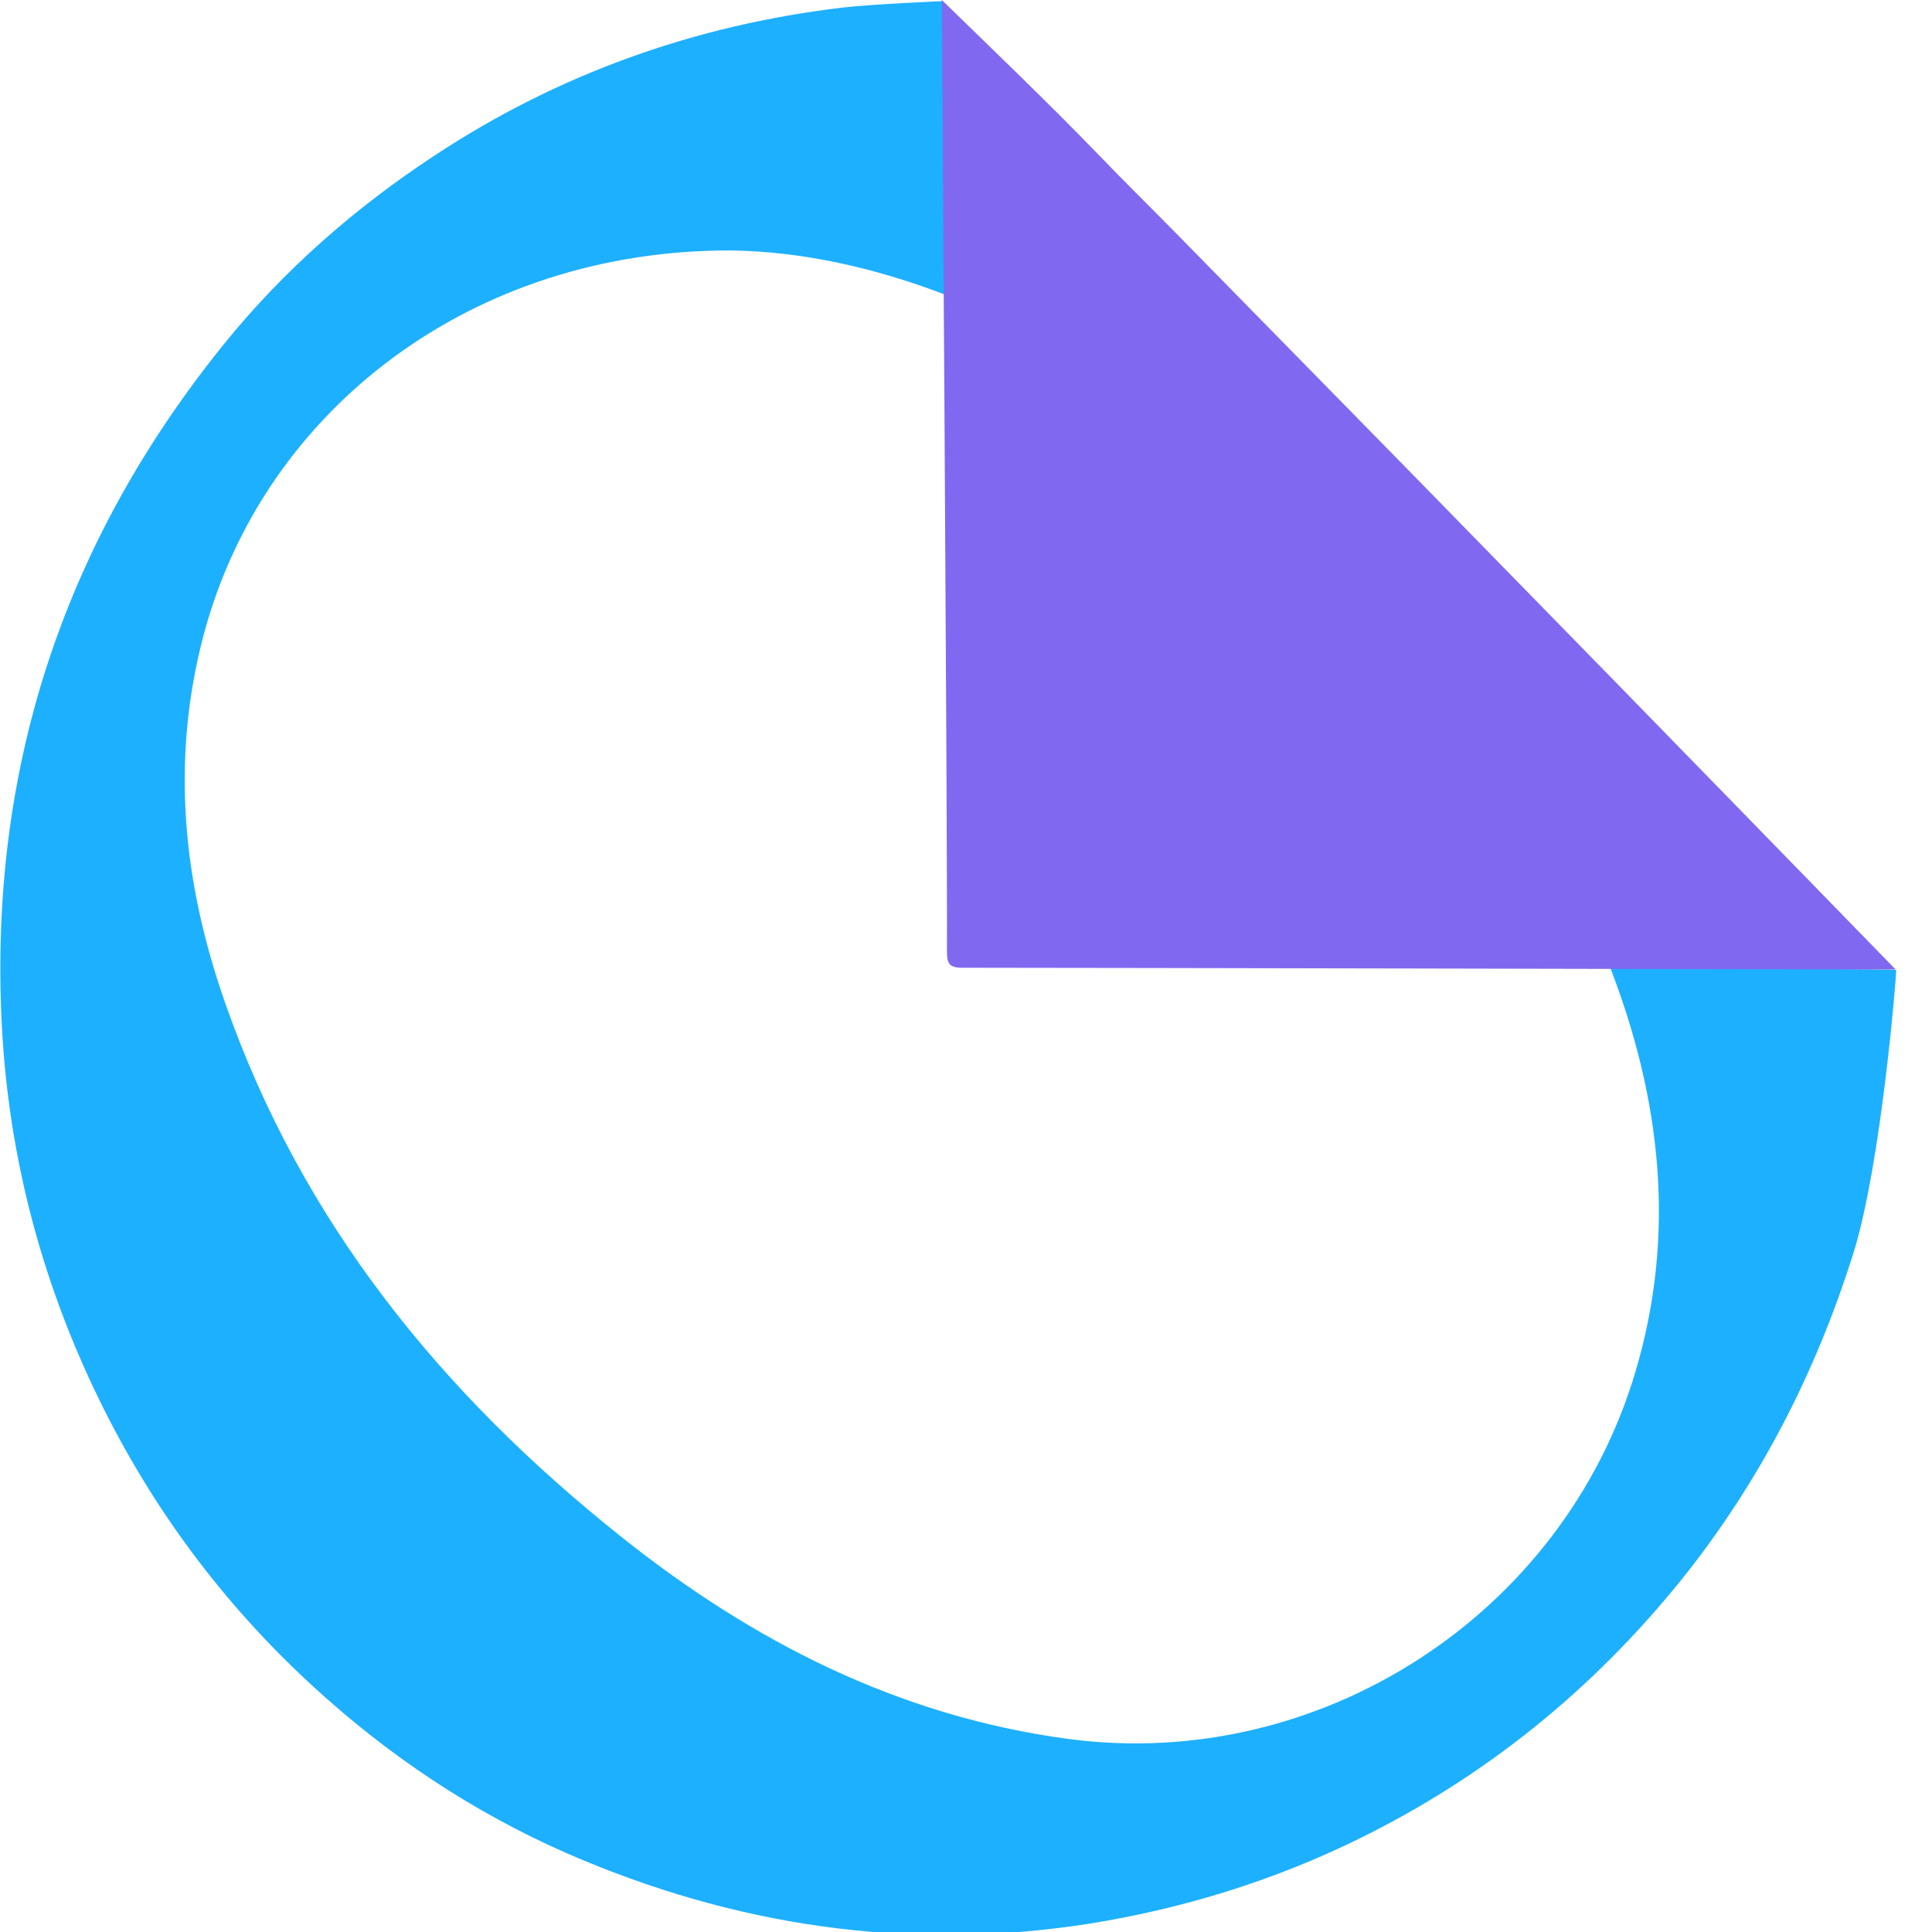 <svg id="cya-again" width="43" height="43" viewBox="0 0 43 43" fill="none" xmlns="http://www.w3.org/2000/svg">
  <g>
    <path d="M41.262 27.853C40.422 30.542 39.162 32.998 37.406 35.18C35.433 37.622 33.066 39.532 30.279 40.909C28.357 41.857 26.333 42.481 24.22 42.819C20.198 43.442 16.342 42.871 12.613 41.247C10.513 40.324 8.629 39.064 6.937 37.505C4.964 35.687 3.386 33.569 2.202 31.14C0.878 28.425 0.14 25.541 0.026 22.501C-0.191 16.902 1.502 11.965 4.989 7.652C6.326 6.002 7.904 4.625 9.66 3.469C12.435 1.637 15.477 0.559 18.748 0.169C19.422 0.092 20.911 0.027 20.962 0.027L20.975 0.04L21.115 0.195H21.128C21.064 0.741 21.064 3.742 21.077 6.574C19.46 5.95 17.844 5.6 16.291 5.574C10.526 5.548 5.868 9.107 4.531 14.135C3.793 16.928 4.073 19.656 5.015 22.332C6.72 27.204 9.838 31.023 13.797 34.18C16.737 36.531 19.995 38.194 23.762 38.701C29.349 39.454 34.797 35.947 36.4 30.529C37.317 27.45 36.96 24.45 35.84 21.54C38.742 21.552 42.089 21.566 42.204 21.591C42.204 21.747 41.873 25.866 41.262 27.853Z" fill="#1DB0FF"/>
    <path d="M42.191 21.578C42 21.578 24.411 21.539 21.42 21.539C21.127 21.539 21.076 21.448 21.076 21.175C21.089 18.46 20.962 0.143 20.962 0C22.082 1.091 23.342 2.299 24.424 3.417C25.009 4.027 25.62 4.625 26.218 5.235C28.637 7.704 31.067 10.172 33.486 12.653C36.298 15.524 42.115 21.5 42.191 21.578Z" fill="#8168F0"/>
  </g>
</svg>
